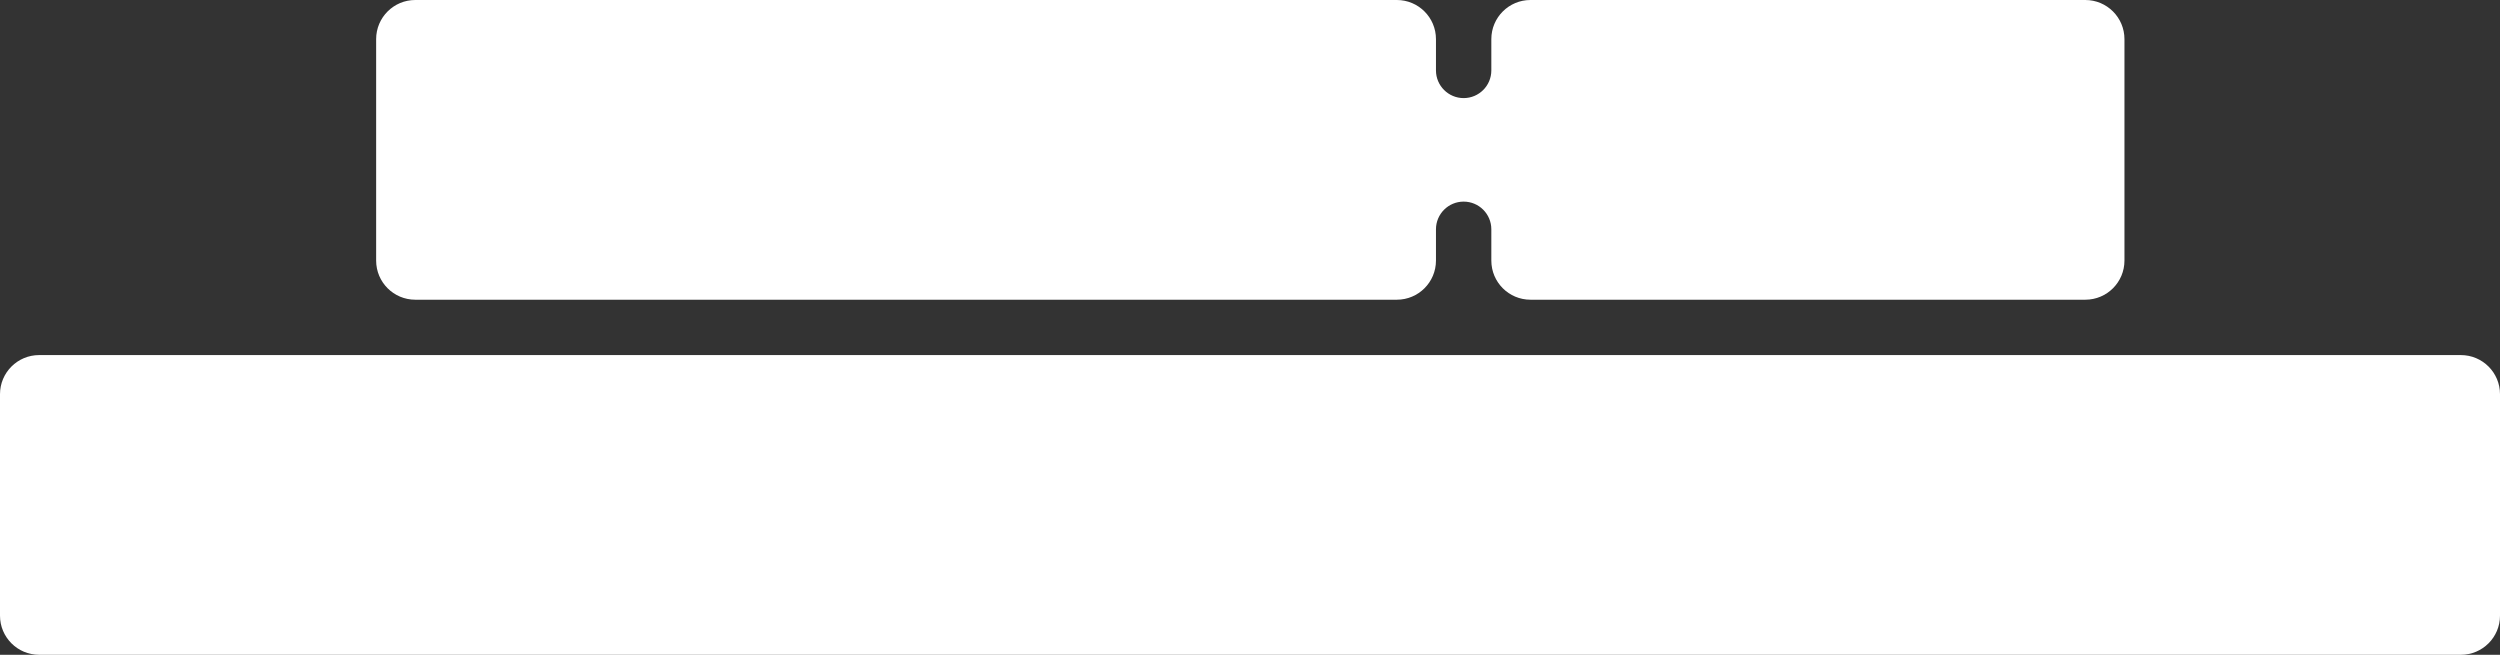 <?xml version="1.0" encoding="UTF-8"?> <svg xmlns="http://www.w3.org/2000/svg" width="4154" height="1088" viewBox="0 0 4154 1088" fill="none"><rect x="0" y="0" width="4154" height="1088" fill="#333333" stroke="none"/><path d="M4089 590C4124.9 590 4154 619.102 4154 655V1023C4154 1058.9 4124.9 1088 4089 1088H65C29.102 1088 -7.52206e-08 1058.9 0 1023V655C7.52207e-08 619.101 29.102 590 65 590H4089ZM2321 0C2356.9 0 2386 29.102 2386 65V117C2386 142.405 2406.59 163 2432 163C2457.41 163 2478 142.405 2478 117V65C2478 29.102 2507.1 1.85225e-07 2543 0H3465C3500.9 0 3530 29.102 3530 65V433C3530 468.899 3500.9 498 3465 498H2543C2507.1 498 2478 468.899 2478 433V381C2478 355.595 2457.41 335 2432 335C2406.59 335 2386 355.595 2386 381V433C2386 468.899 2356.9 498 2321 498H690C654.101 498 625 468.899 625 433V65C625 29.102 654.101 6.84527e-07 690 0H2321Z" fill="white"></path></svg> 